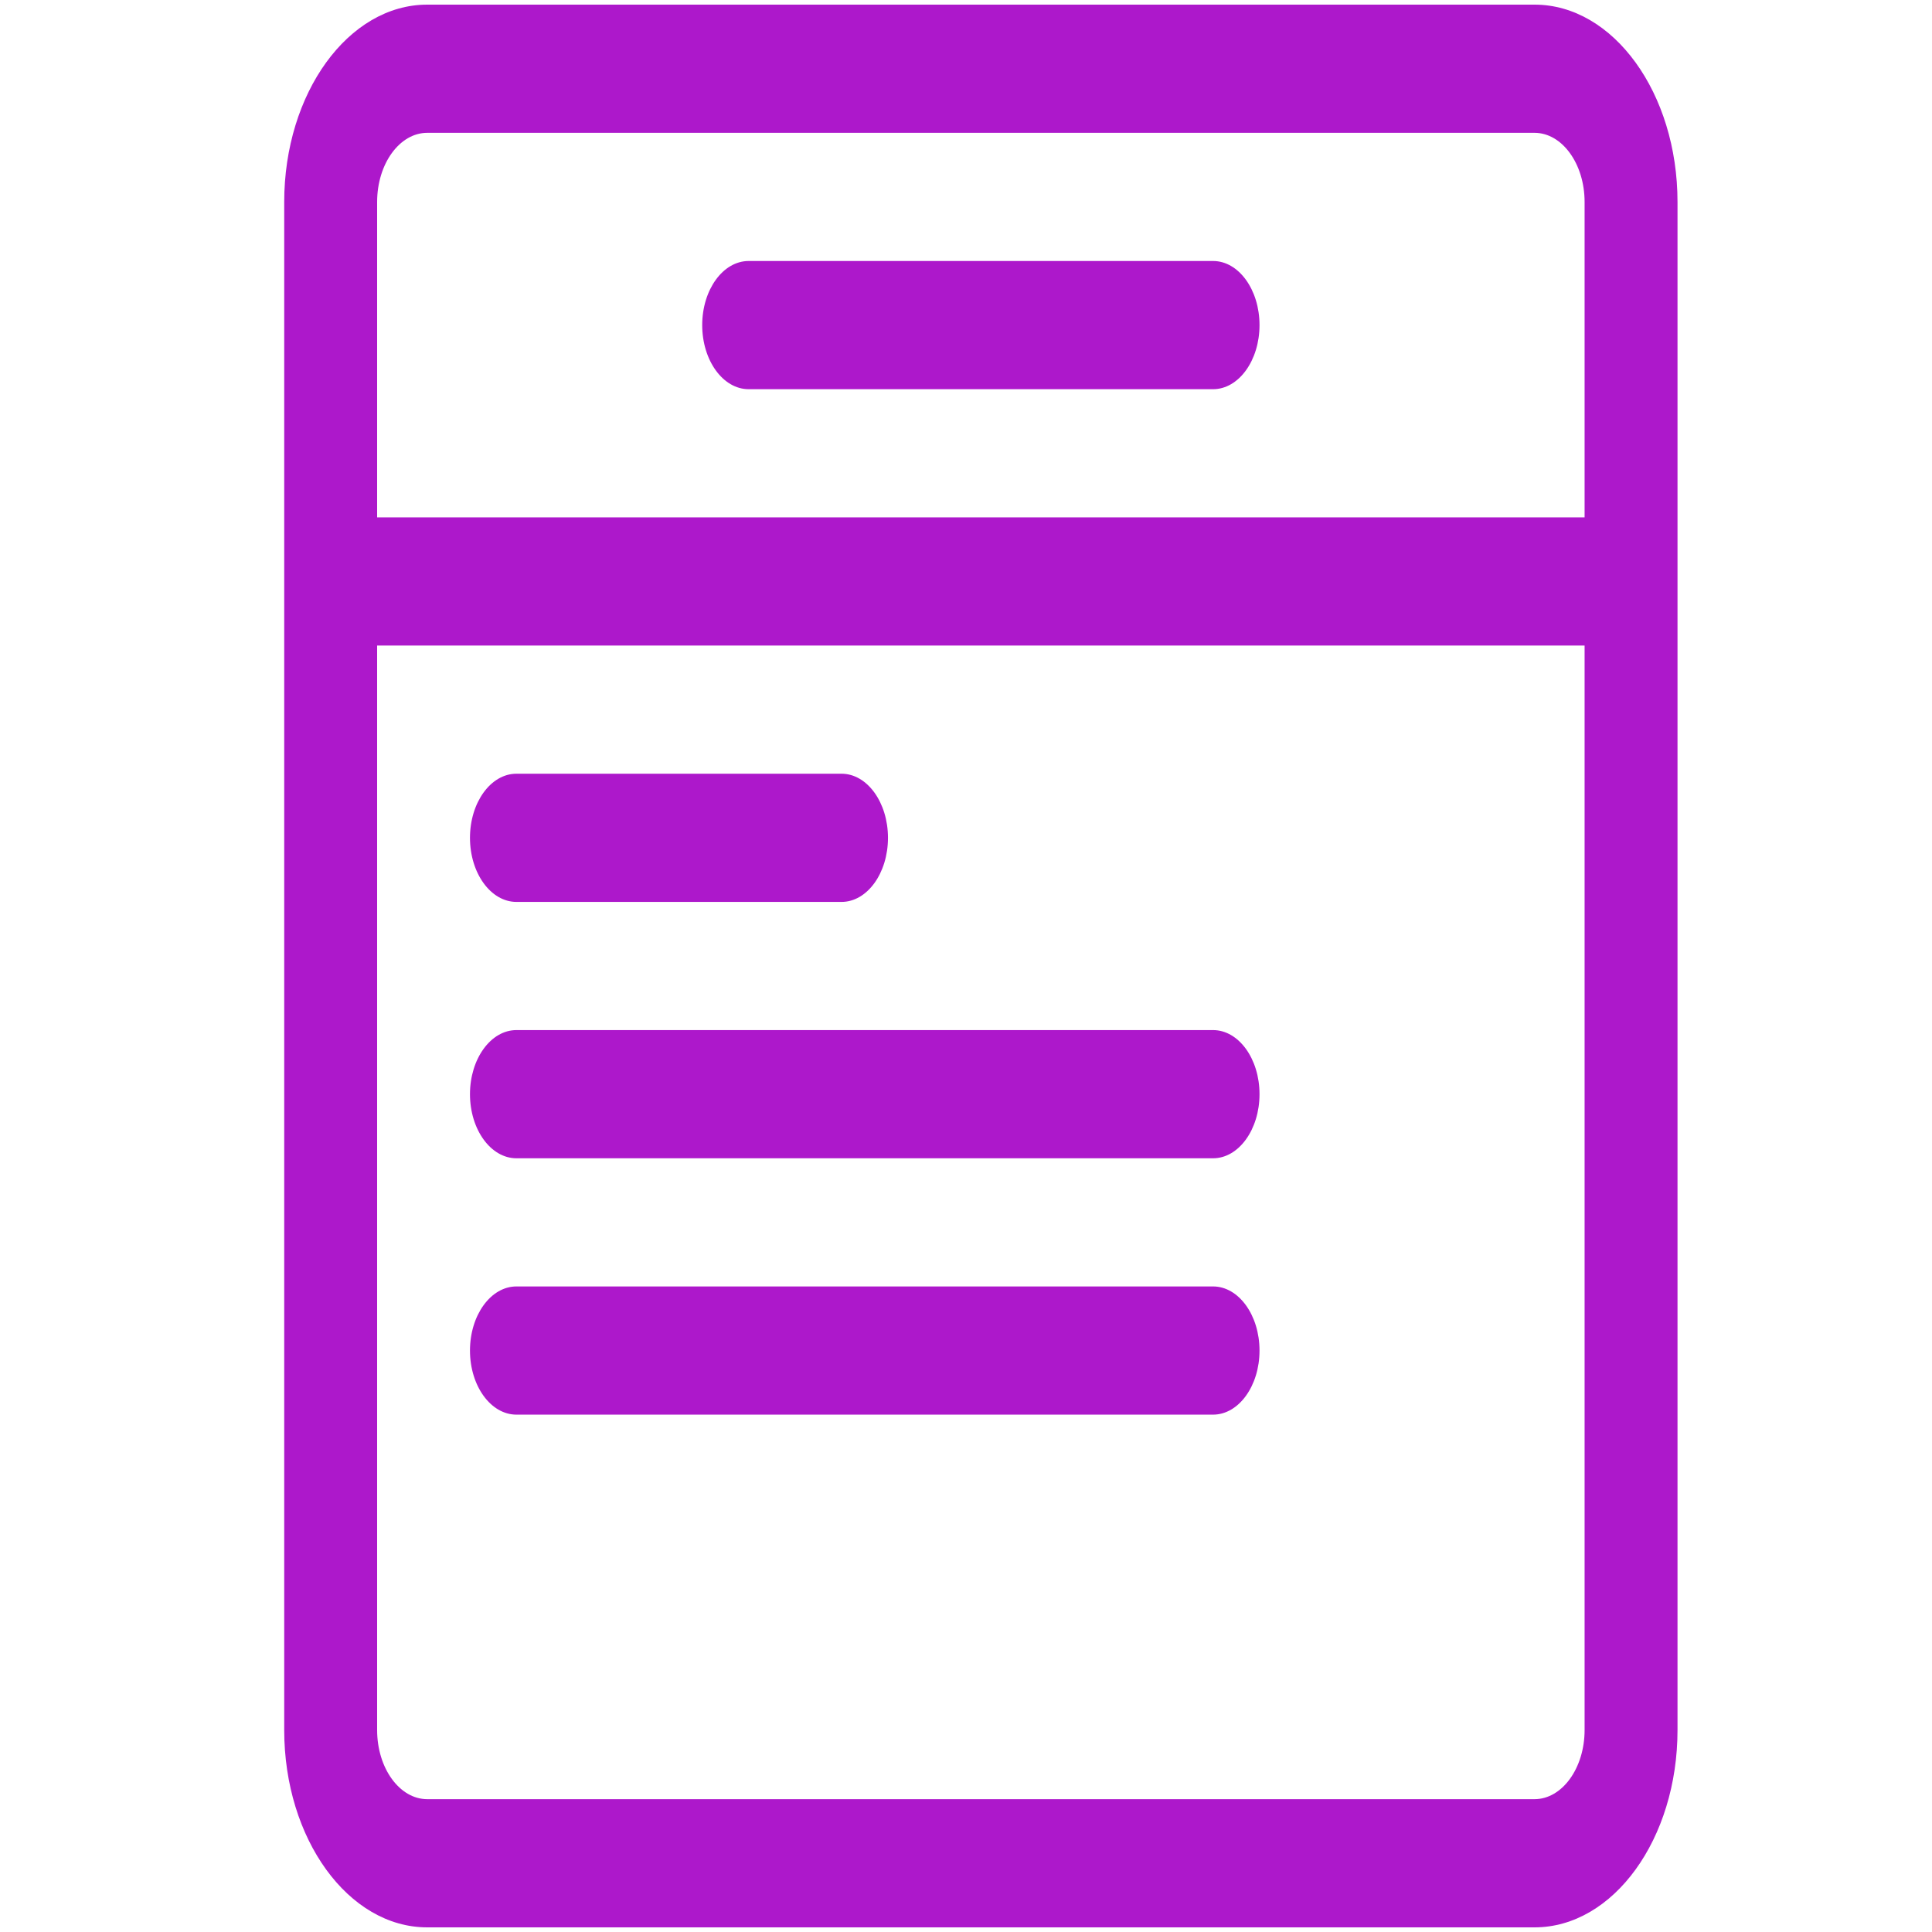 <svg width="65" height="65" viewBox="0 0 65 65" fill="none" xmlns="http://www.w3.org/2000/svg">
<g clip-path="url(#clip0_59_337)">
<path d="M51.627 0.156H14.373C11.72 0.156 9.562 3.134 9.562 6.795V58.207C9.562 61.866 11.72 64.844 14.373 64.844H51.628C54.28 64.844 56.438 61.866 56.438 58.205V6.795C56.438 3.134 54.28 0.156 51.627 0.156ZM14.373 4.469H51.628C52.556 4.469 53.312 5.512 53.312 6.795V17.406H12.688V6.795C12.688 5.512 13.444 4.469 14.373 4.469ZM51.627 60.531H14.373C13.444 60.531 12.688 59.488 12.688 58.205V21.719H53.312V58.205C53.312 59.488 52.556 60.531 51.627 60.531Z" fill="#AD18CB"/>
<path d="M40.812 13.094H25.188C24.325 13.094 23.625 12.128 23.625 10.938C23.625 9.747 24.325 8.781 25.188 8.781H40.812C41.675 8.781 42.375 9.747 42.375 10.938C42.375 12.128 41.675 13.094 40.812 13.094Z" fill="#AD18CB"/>
<path d="M28.312 30.344H17.375C16.512 30.344 15.812 29.378 15.812 28.188C15.812 26.997 16.512 26.031 17.375 26.031H28.312C29.175 26.031 29.875 26.997 29.875 28.188C29.875 29.378 29.175 30.344 28.312 30.344Z" fill="#AD18CB"/>
<path d="M40.812 47.594H17.375C16.512 47.594 15.812 46.628 15.812 45.438C15.812 44.247 16.512 43.281 17.375 43.281H40.812C41.675 43.281 42.375 44.247 42.375 45.438C42.375 46.628 41.675 47.594 40.812 47.594Z" fill="#AD18CB"/>
<path d="M40.812 38.969H17.375C16.512 38.969 15.812 38.003 15.812 36.812C15.812 35.622 16.512 34.656 17.375 34.656H40.812C41.675 34.656 42.375 35.622 42.375 36.812C42.375 38.003 41.675 38.969 40.812 38.969Z" fill="#AD18CB"/>
</g>
<defs>
<clipPath id="clip0_59_337">
<rect width="65" height="65" fill="white"/>
</clipPath>
</defs>
</svg>
